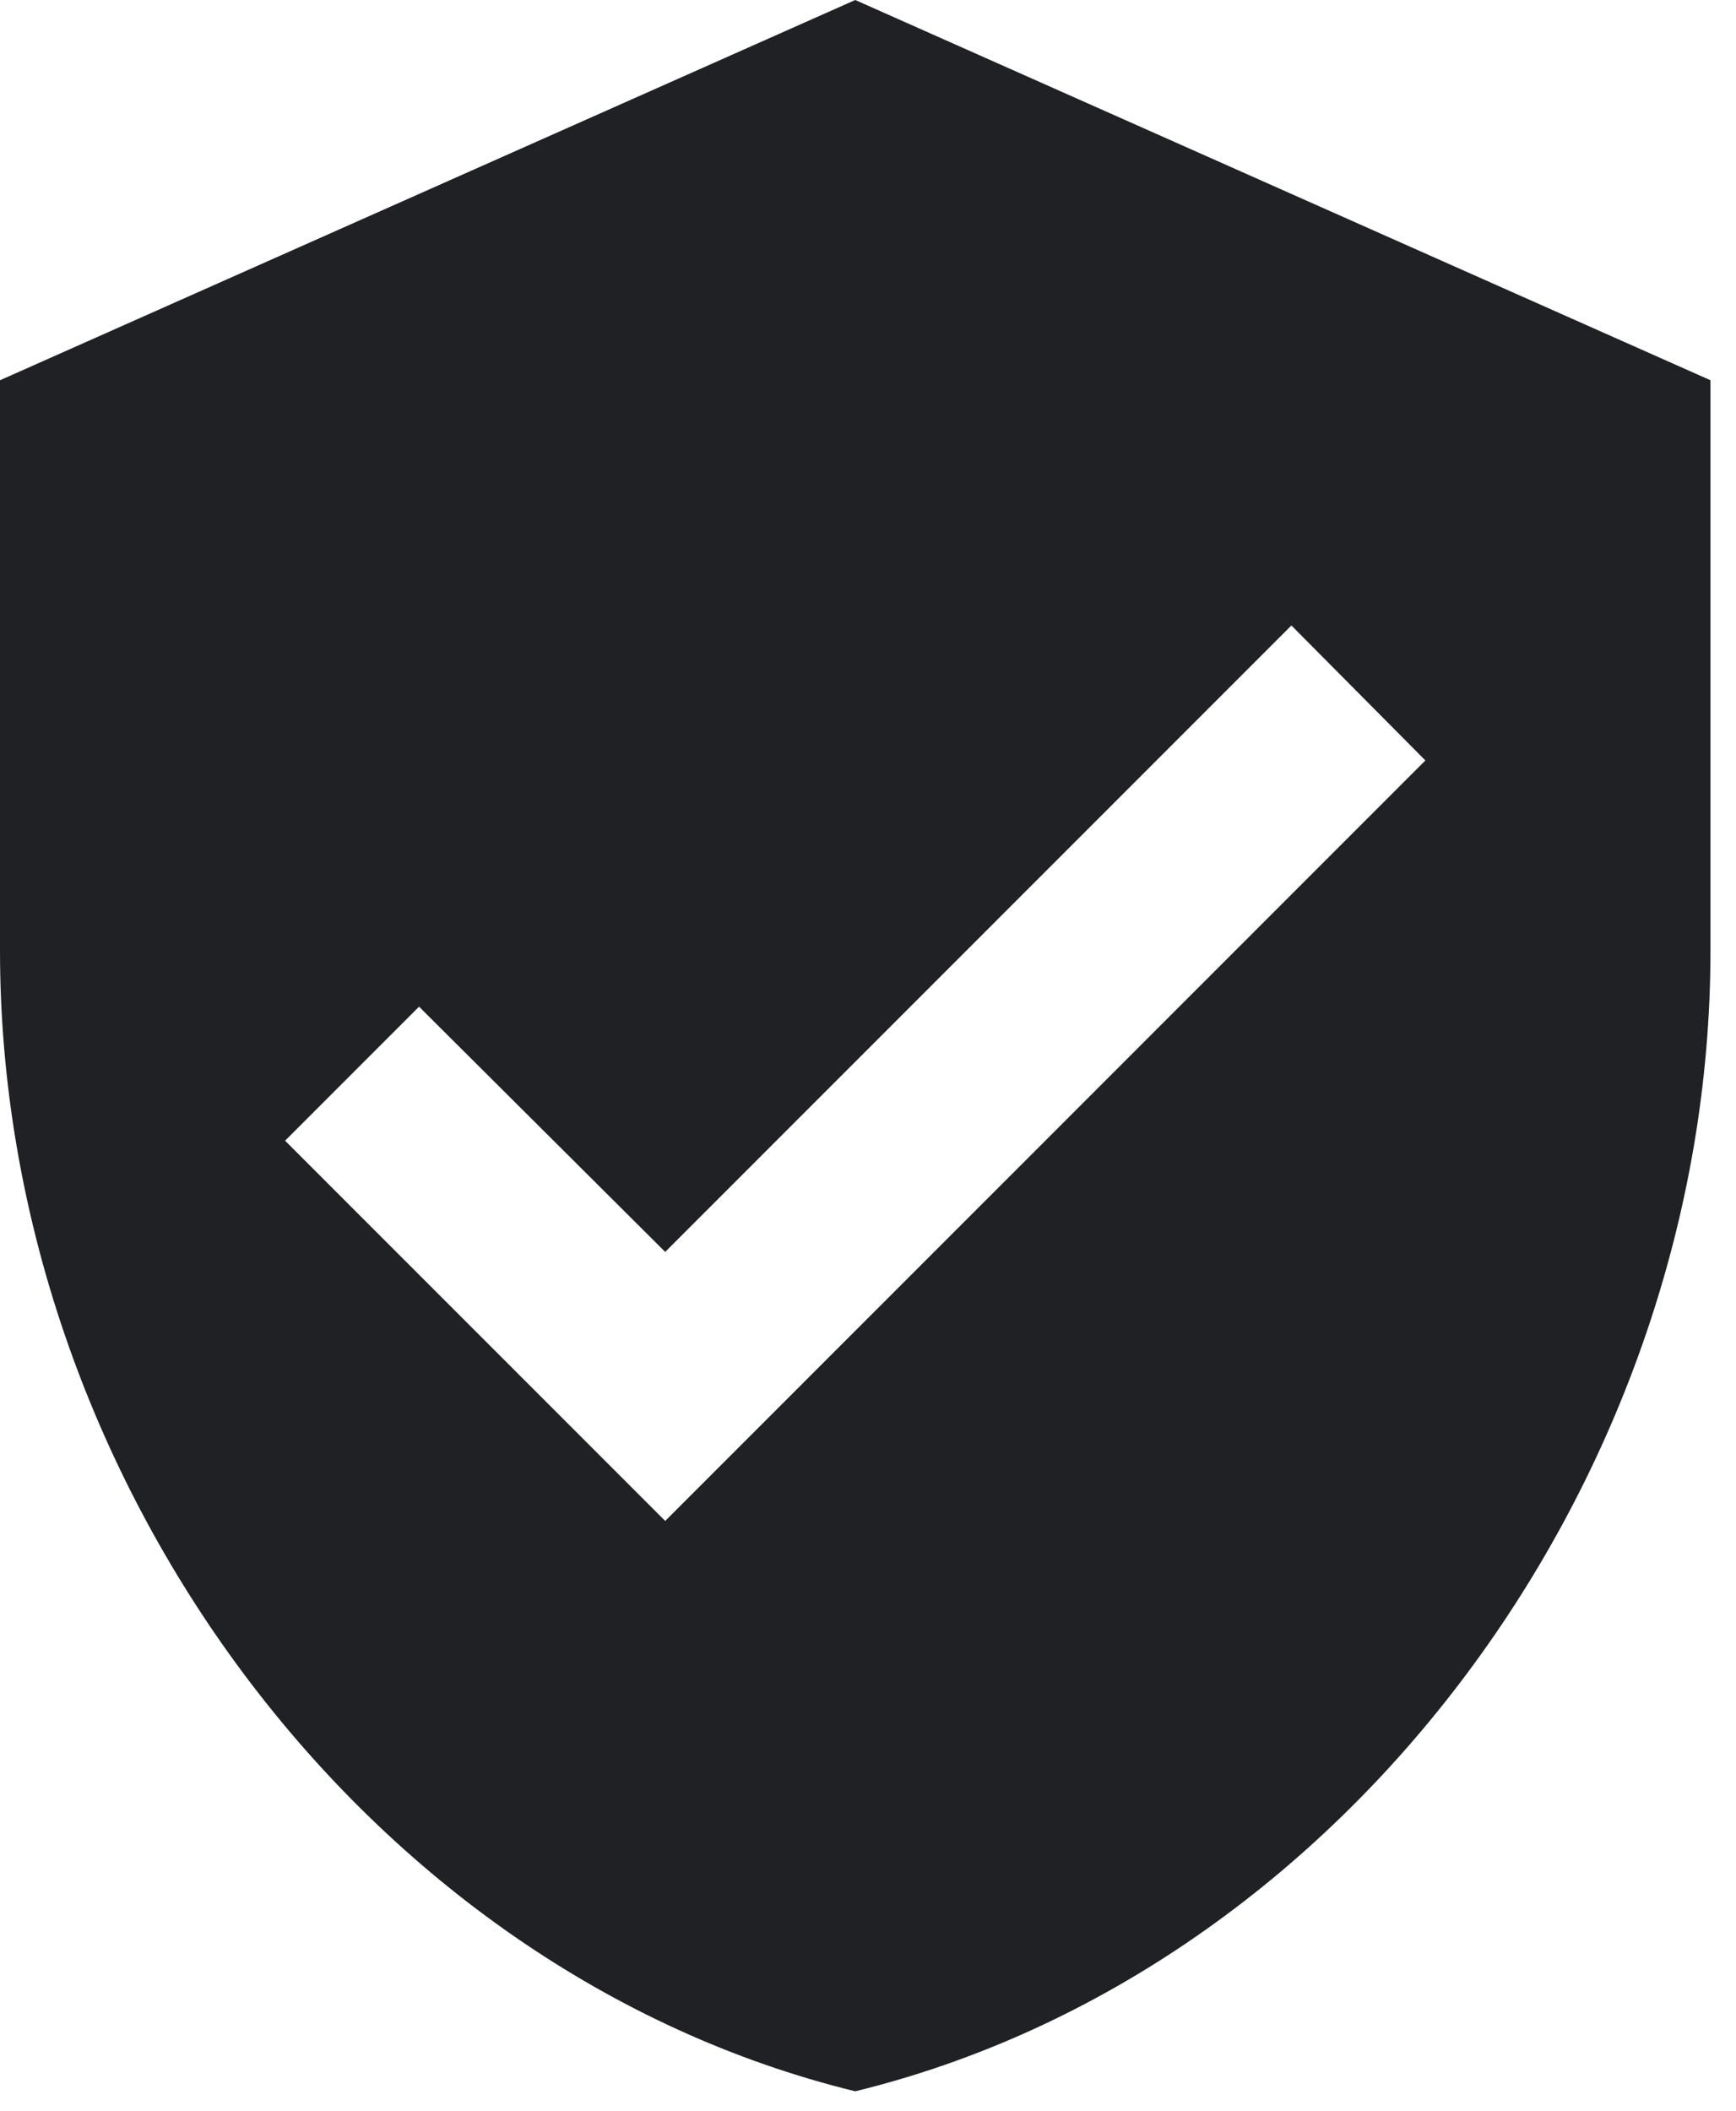<svg width="51" height="62" viewBox="0 0 51 62" fill="none" xmlns="http://www.w3.org/2000/svg">
<path d="M25.125 0L0 11.167V27.917C0 43.41 10.72 57.899 25.125 61.417C39.53 57.899 50.25 43.41 50.25 27.917V11.167L25.125 0ZM19.542 44.667L8.375 33.5L12.311 29.564L19.542 36.766L37.939 18.369L41.875 22.333L19.542 44.667Z" fill="#1F2124"/>
</svg>
